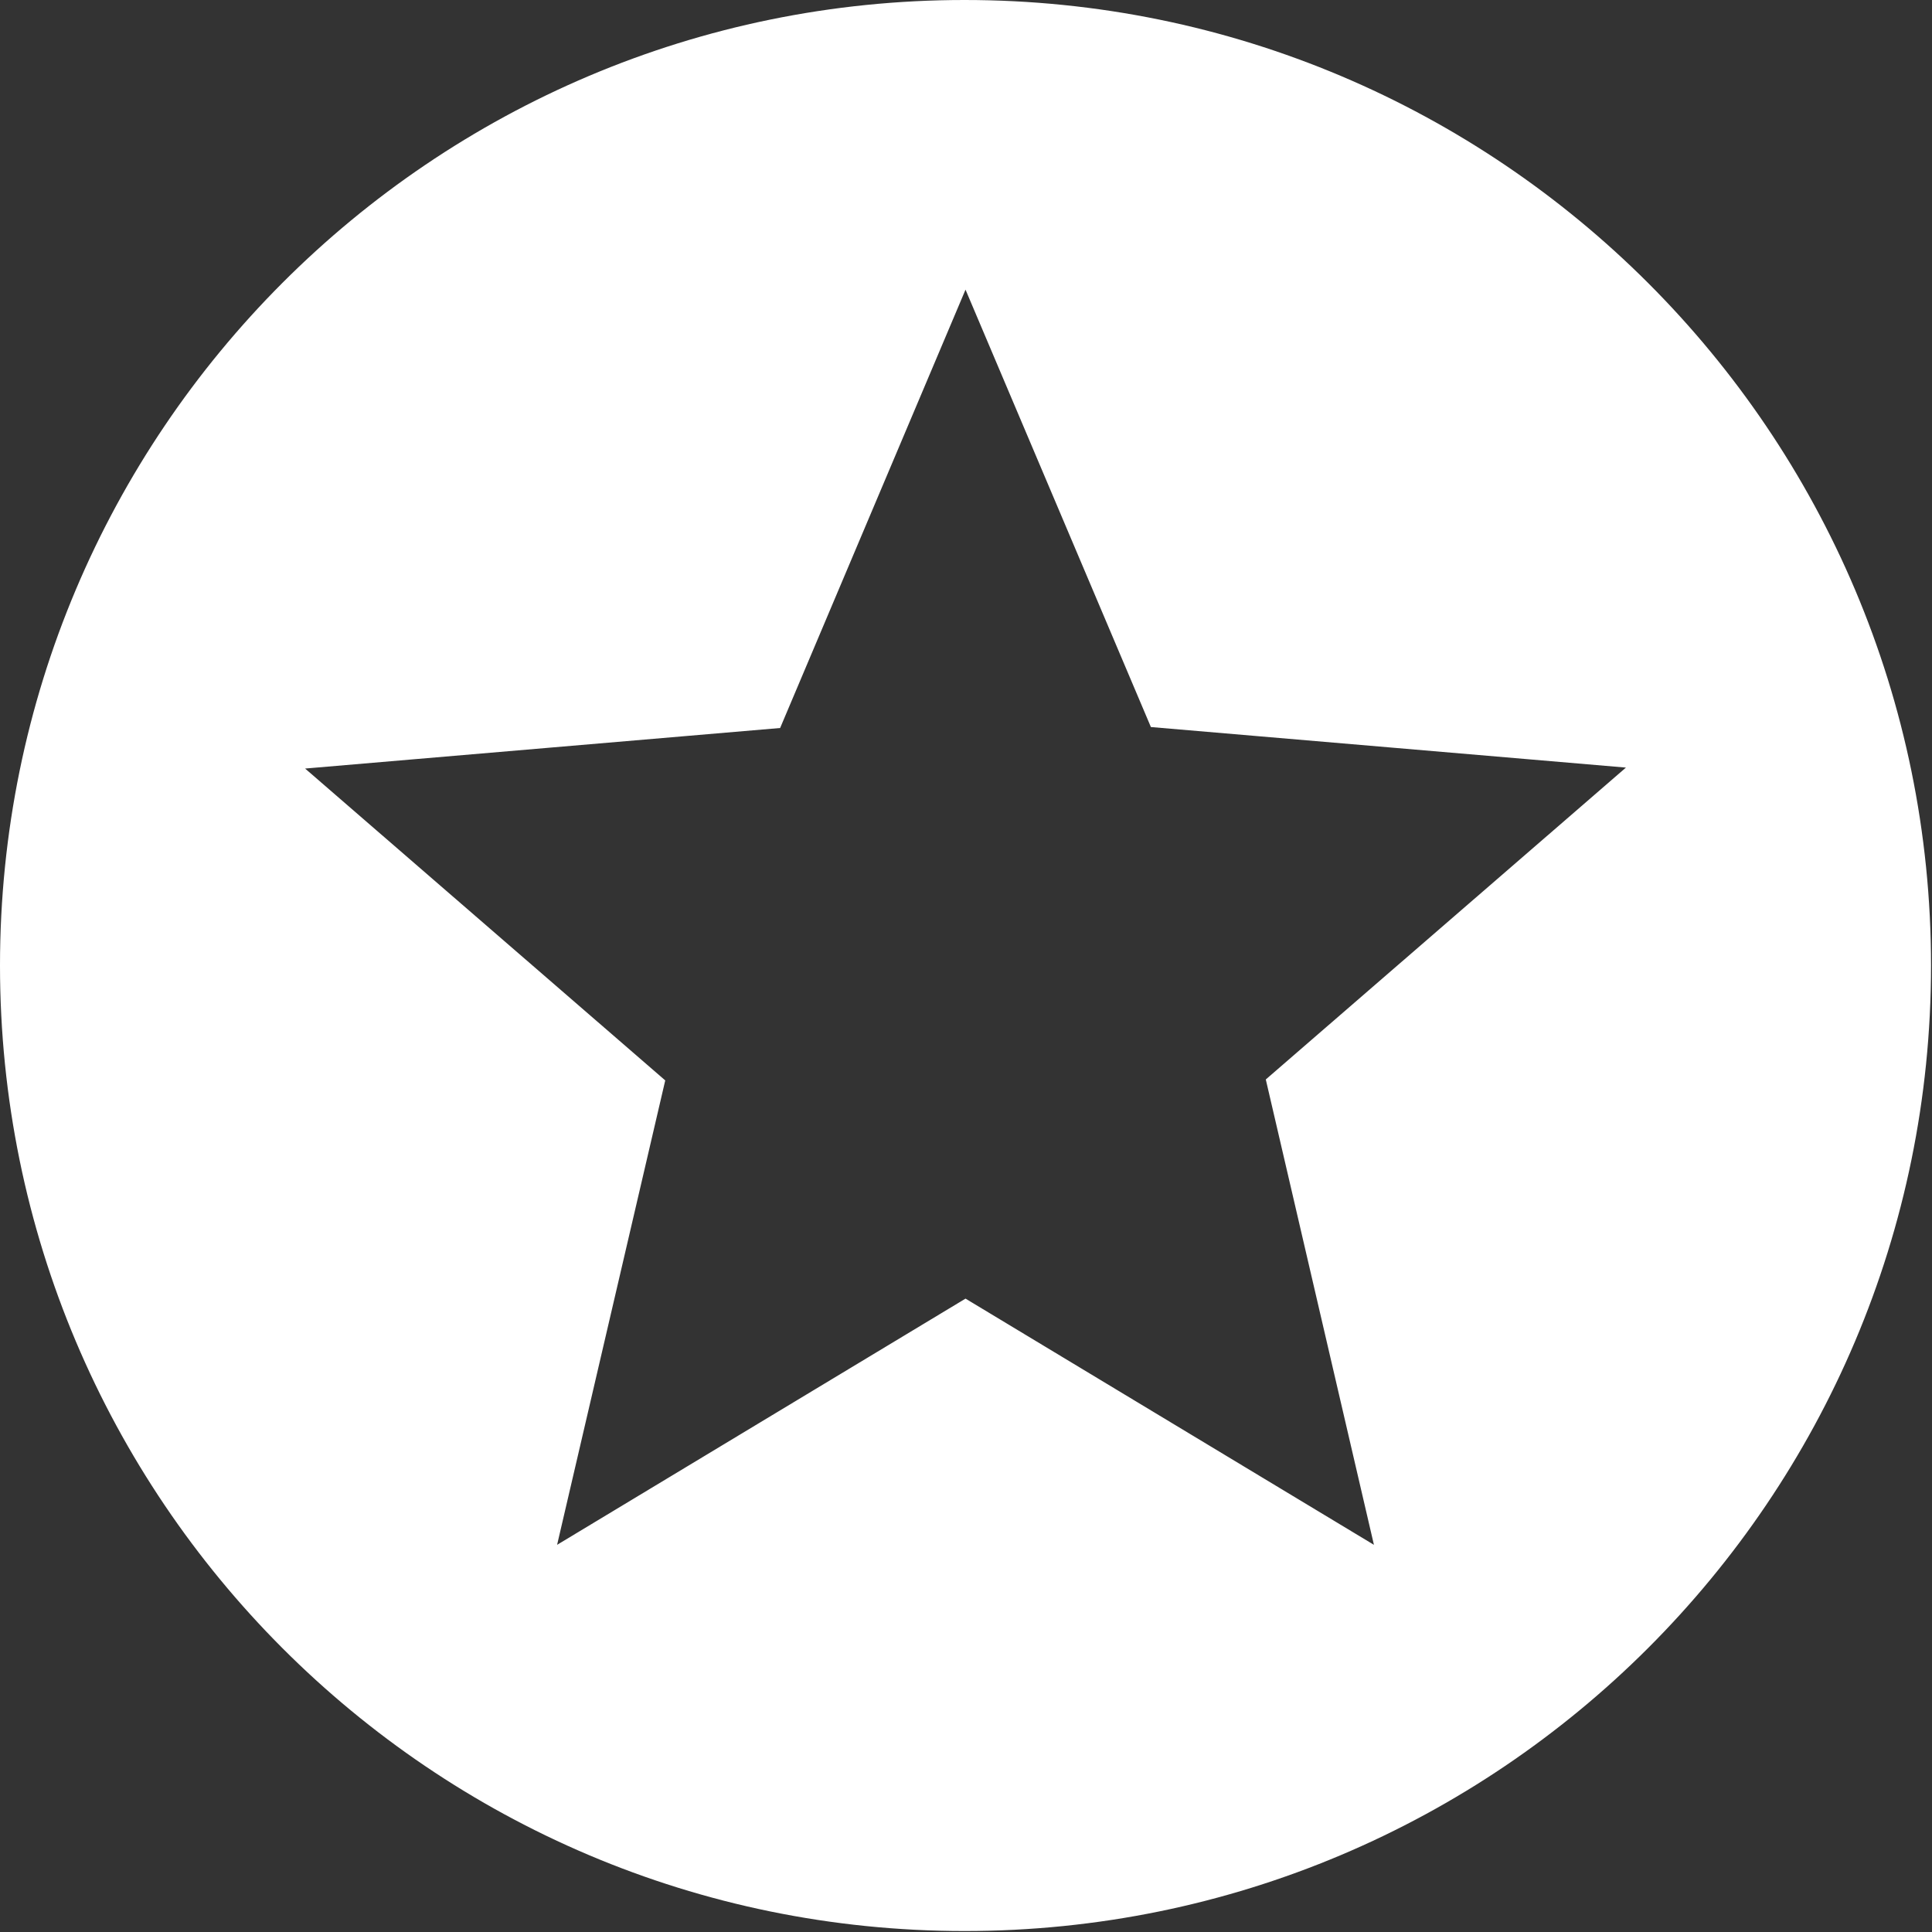 <?xml version="1.0" encoding="UTF-8"?> <svg xmlns="http://www.w3.org/2000/svg" width="667" height="667" viewBox="0 0 667 667" fill="none"><rect x="0" y="0" width="667" height="667" fill="#333333" stroke="none"/><path d="M333 0C149 0 0 149.333 0 333.333C0 517.333 149 666.667 333 666.667C517.333 666.667 666.667 517.333 666.667 333.333C666.667 149.333 517.333 0 333 0ZM474.333 533.333L333.333 448.333L192.333 533.333L229.667 373L105.333 265.333L269.333 251.333L333.333 100L397.333 251L561.333 265L437 372.667L474.333 533.333Z" fill="white"></path></svg> 
